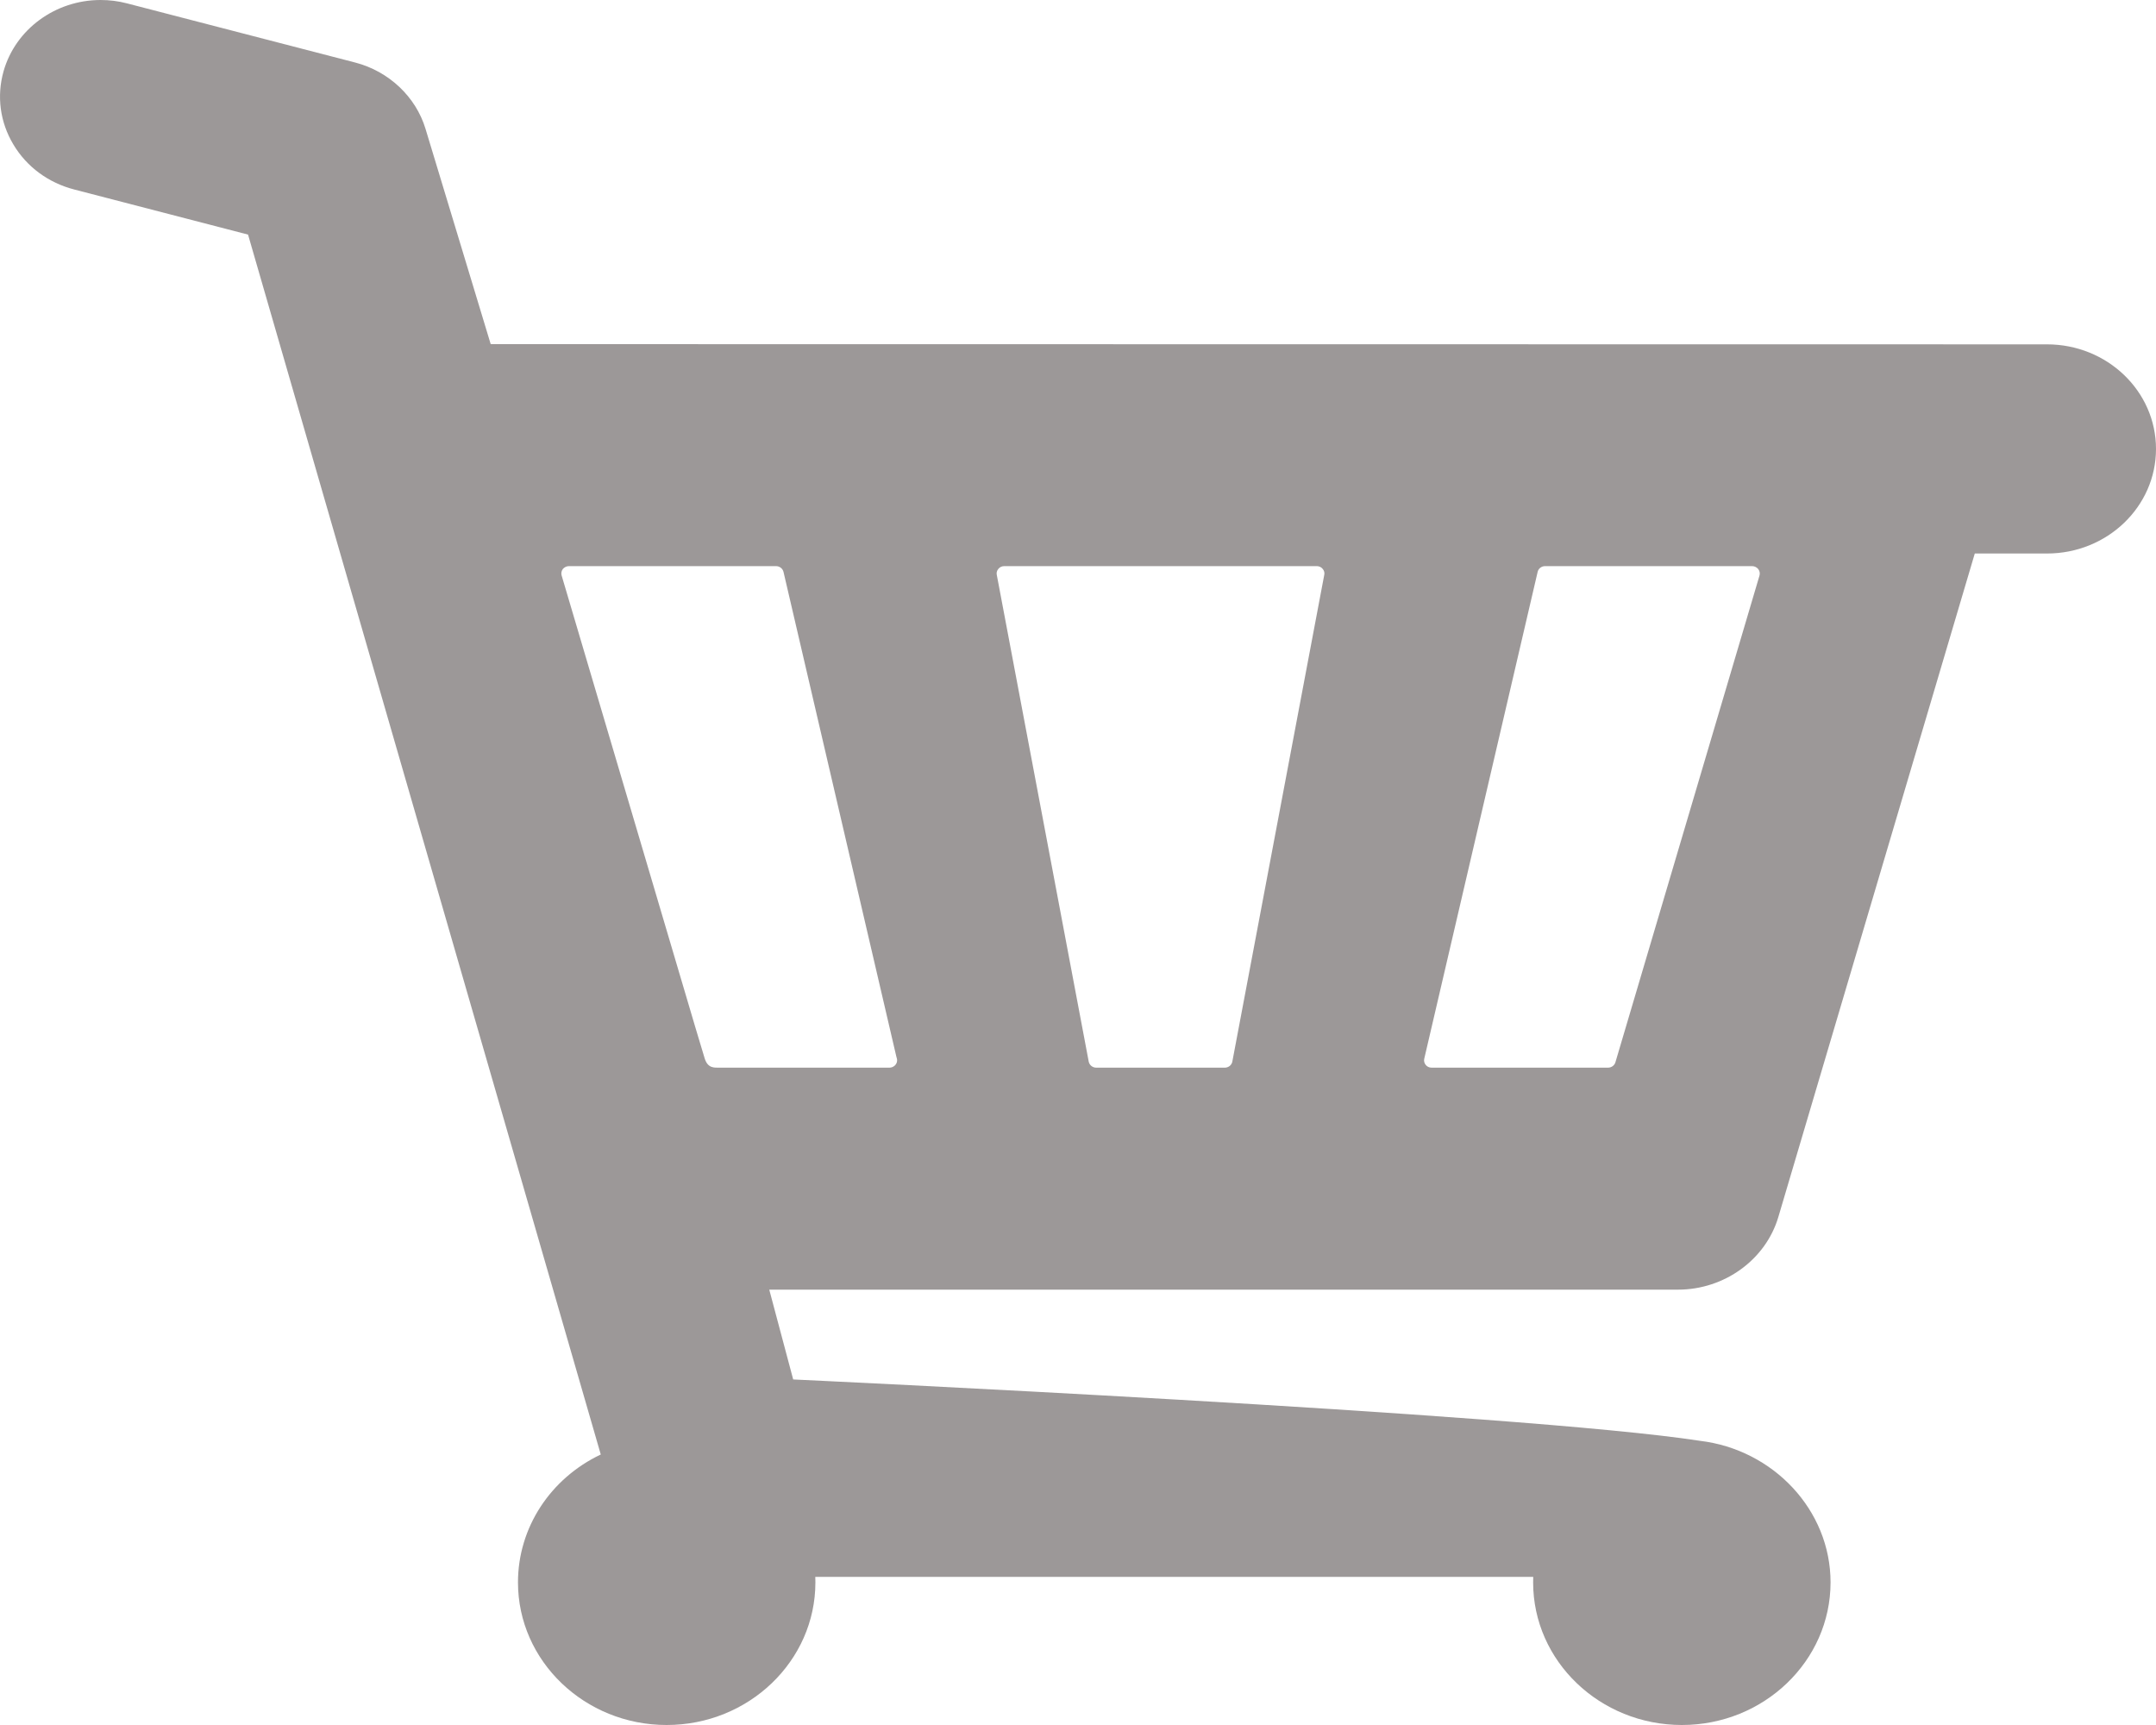 <svg width="20" height="16" viewBox="0 0 20 16" fill="none" xmlns="http://www.w3.org/2000/svg">
<path d="M18.989 3.194L4.552 3.192L3.947 1.194C3.857 0.897 3.607 0.661 3.295 0.58L1.177 0.031C1.097 0.01 1.015 0 0.933 0C0.513 0 0.143 0.272 0.033 0.661C-0.032 0.892 0 1.133 0.124 1.34C0.248 1.548 0.449 1.696 0.69 1.758L2.301 2.176L5.573 13.491C5.107 13.712 4.805 14.168 4.805 14.677C4.805 15.407 5.424 16 6.184 16C6.945 16 7.564 15.407 7.564 14.677C7.564 14.66 7.564 14.643 7.563 14.626H14.223C14.222 14.643 14.222 14.66 14.222 14.677C14.222 15.407 14.841 16 15.602 16C16.362 16 16.981 15.407 16.981 14.677C16.981 14.007 16.45 13.445 15.769 13.364C14.114 13.108 7.358 12.795 7.358 12.795L7.136 11.962H15.566C15.996 11.962 16.38 11.684 16.497 11.287L18.319 5.134H18.989C19.547 5.134 20 4.7 20 4.164C20 3.628 19.547 3.194 18.989 3.194ZM8.252 9.903H6.672C6.628 9.902 6.565 9.912 6.536 9.814C6.499 9.691 6.448 9.521 6.448 9.521L5.21 5.338C5.204 5.317 5.208 5.295 5.221 5.278C5.235 5.261 5.256 5.251 5.278 5.251H7.198C7.232 5.251 7.26 5.273 7.268 5.304L8.315 9.801L8.319 9.815C8.321 9.821 8.322 9.828 8.322 9.835C8.322 9.872 8.29 9.902 8.252 9.903ZM12.284 5.334L11.431 9.85C11.423 9.881 11.395 9.903 11.361 9.903H10.17C10.136 9.903 10.108 9.881 10.1 9.85L9.247 5.334C9.242 5.314 9.247 5.293 9.261 5.277C9.274 5.26 9.295 5.251 9.316 5.251H12.215C12.236 5.251 12.257 5.26 12.27 5.277C12.284 5.293 12.289 5.314 12.284 5.334ZM16.322 5.338L14.985 9.854C14.976 9.883 14.948 9.903 14.916 9.903H13.281C13.259 9.903 13.239 9.894 13.226 9.878C13.212 9.861 13.207 9.84 13.212 9.82L14.264 5.304C14.271 5.273 14.3 5.251 14.333 5.251H16.253C16.275 5.251 16.296 5.261 16.31 5.278C16.323 5.295 16.328 5.317 16.322 5.338Z" fill="#9C9898"/>
</svg>
